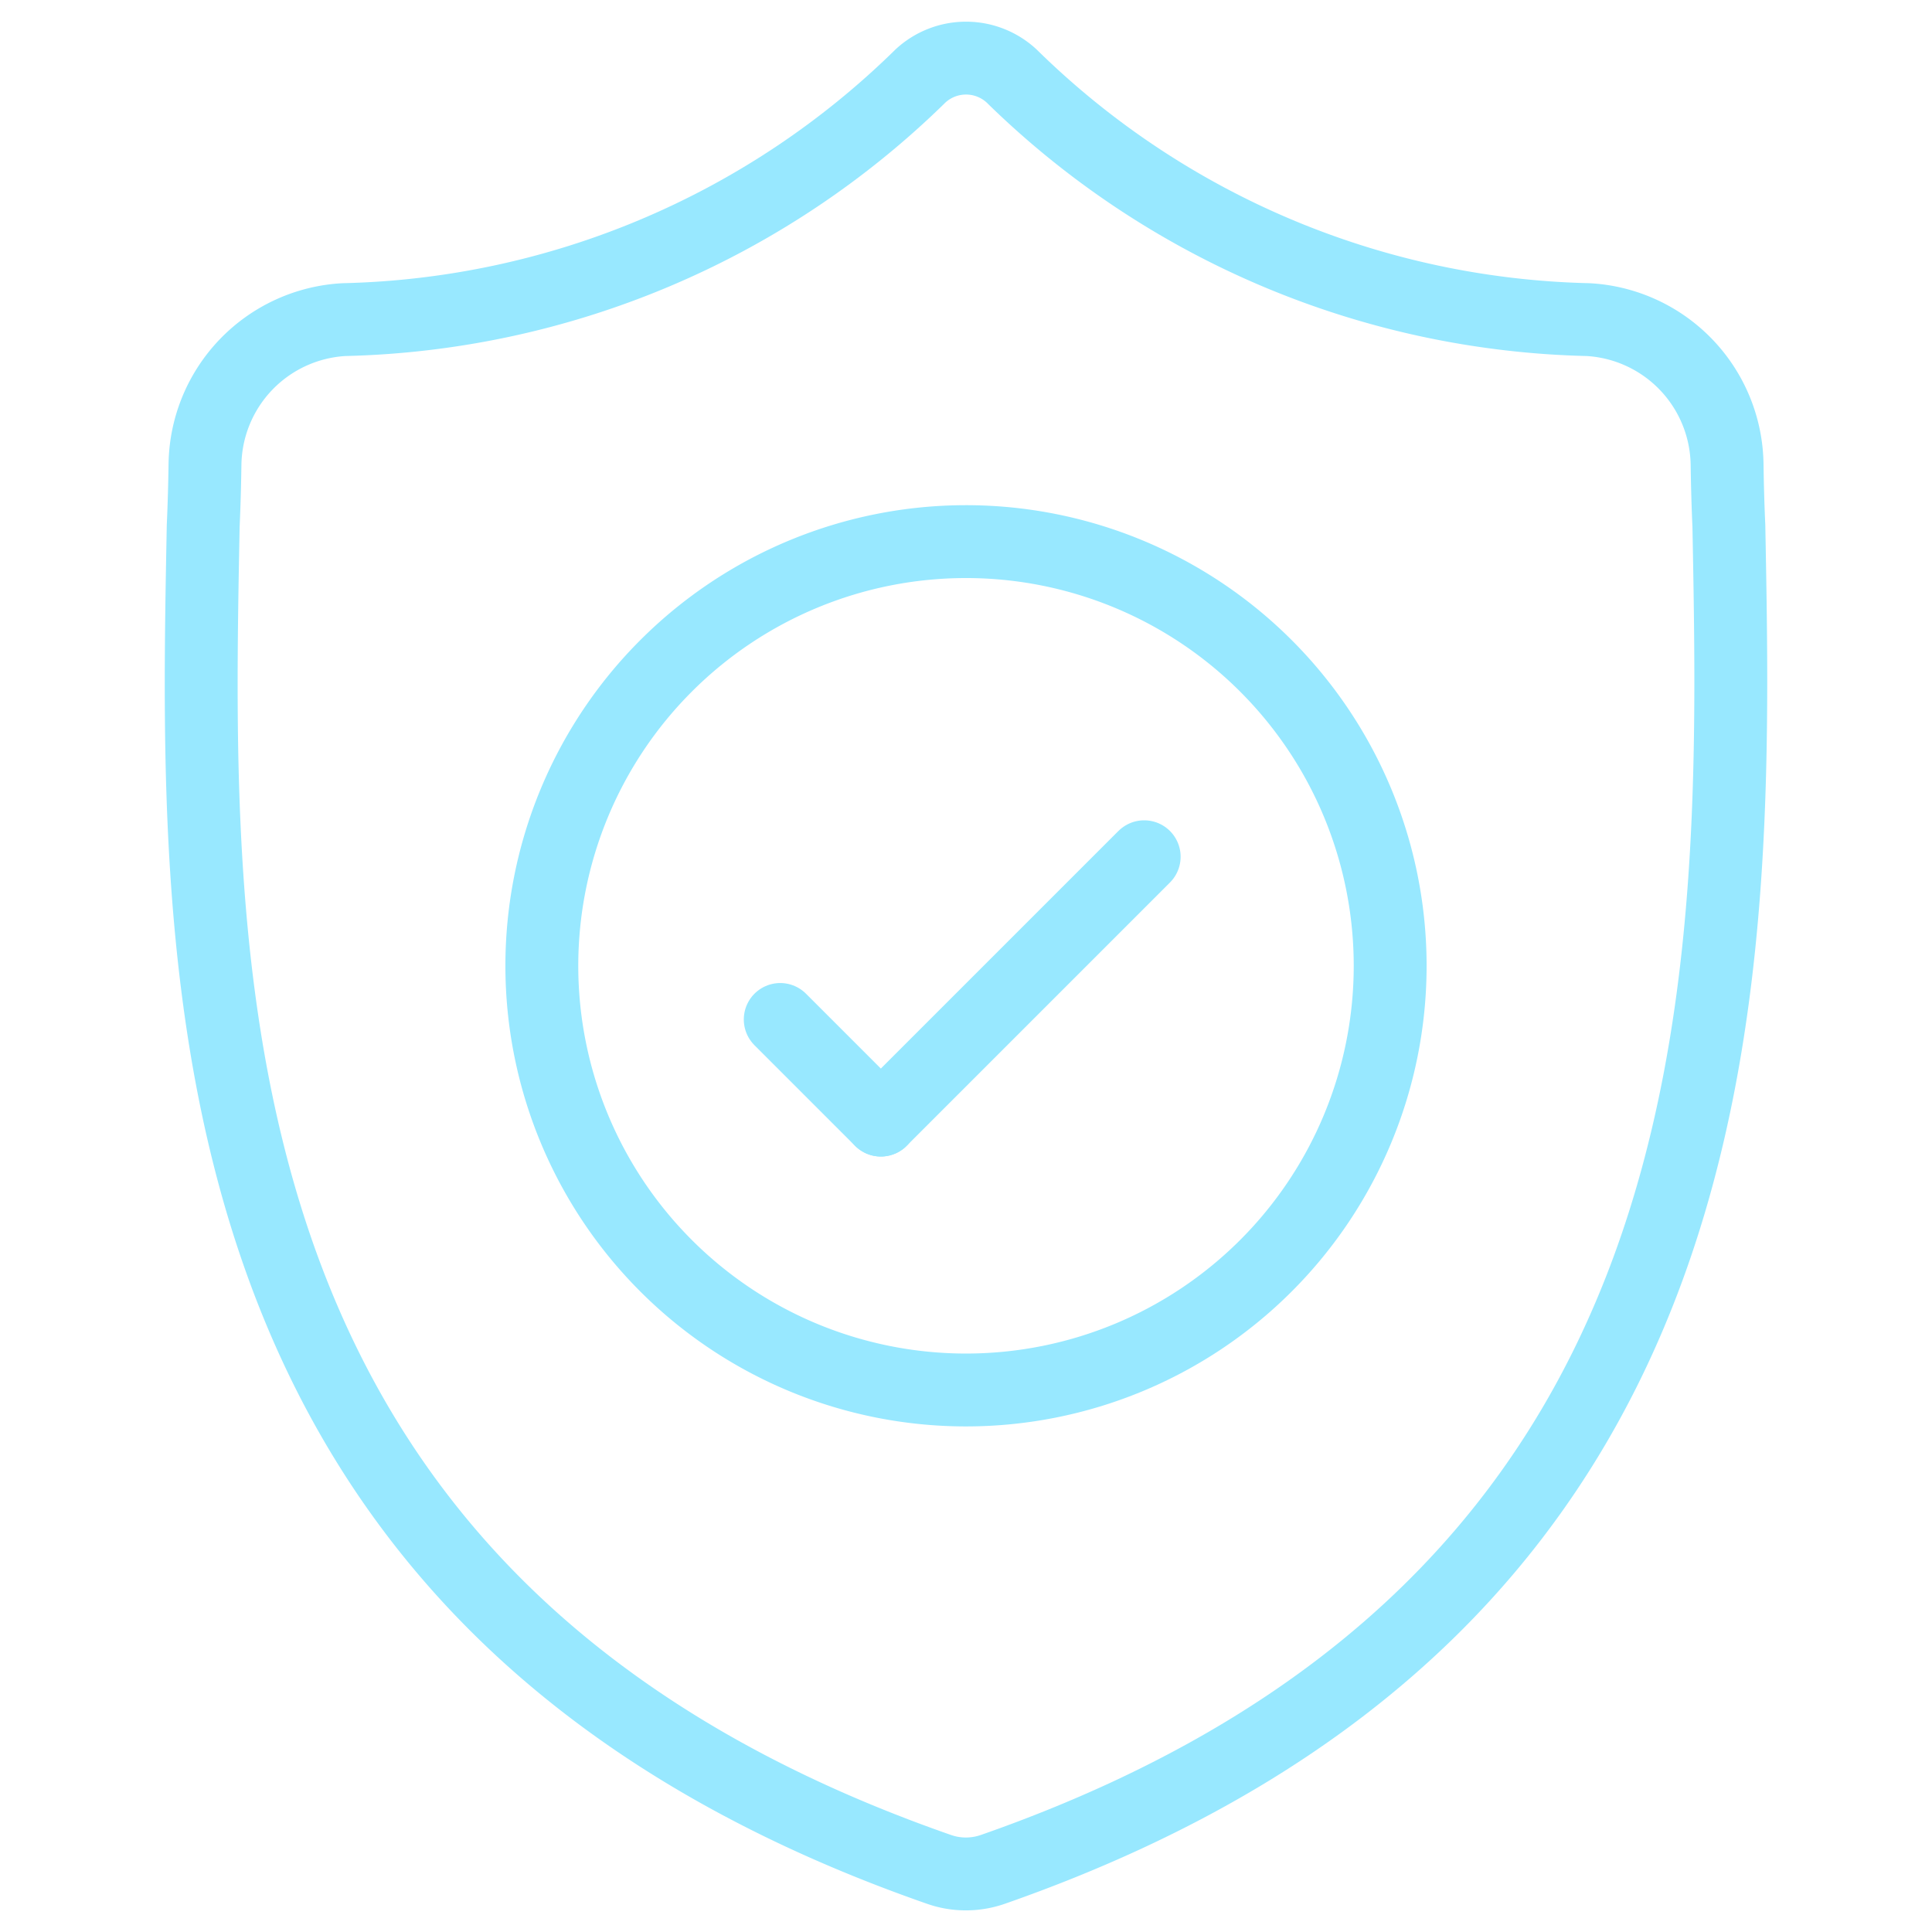<svg xmlns="http://www.w3.org/2000/svg" xmlns:xlink="http://www.w3.org/1999/xlink" width="53.025" height="53.025" viewBox="0 0 53.025 53.025">
  <defs>
    <clipPath id="clip-path">
      <path id="path1197" d="M0-682.665H53.025v53.025H0Z" transform="translate(0 682.665)"/>
    </clipPath>
  </defs>
  <g id="icon-shield" transform="translate(0 -0.002)">
    <g id="g1191" transform="translate(0 0.002)">
      <g id="g1193">
        <g id="g1195" clip-path="url(#clip-path)">
          <g id="g1201" transform="translate(5.522 1.594)">
            <path id="path1203" d="M-497.873-152.461c-.026-.574-.041-1.137-.049-1.693a4.038,4.038,0,0,0-3.817-3.969,23.337,23.337,0,0,1-15.818-6.685,1.84,1.84,0,0,0-2.505,0,23.337,23.337,0,0,1-15.818,6.685,4.038,4.038,0,0,0-3.817,3.969c-.008.556-.023,1.119-.049,1.693-.238,12.5-.595,29.623,20.191,36.871a2.282,2.282,0,0,0,.3.083h0a2.249,2.249,0,0,0,.881,0,2.3,2.3,0,0,0,.307-.084C-497.337-122.839-497.635-139.906-497.873-152.461Z" transform="translate(539.801 165.301)" fill="none" stroke="#98e8ff" stroke-linecap="round" stroke-linejoin="round" stroke-width="2"/>
          </g>
          <g id="g1205" transform="translate(14.871 14.871)">
            <path id="path1207" d="M-276.471-138.237A11.642,11.642,0,0,1-288.112-126.6a11.642,11.642,0,0,1-11.642-11.642,11.642,11.642,0,0,1,11.642-11.642A11.642,11.642,0,0,1-276.471-138.237Z" transform="translate(299.754 149.878)" fill="none" stroke="#98e8ff" stroke-linecap="round" stroke-linejoin="round" stroke-width="2"/>
          </g>
          <g id="g1209" transform="translate(24.176 23.514)">
            <path id="path1211" d="M-85.819,0l-7.227,7.227" transform="translate(93.046)" fill="none" stroke="#98e8ff" stroke-linecap="round" stroke-linejoin="round" stroke-width="2"/>
          </g>
          <g id="g1213" transform="translate(21.414 27.98)">
            <path id="path1215" d="M0,0,2.762,2.762" fill="none" stroke="#98e8ff" stroke-linecap="round" stroke-linejoin="round" stroke-width="2"/>
          </g>
        </g>
      </g>
    </g>
  </g>
</svg>
